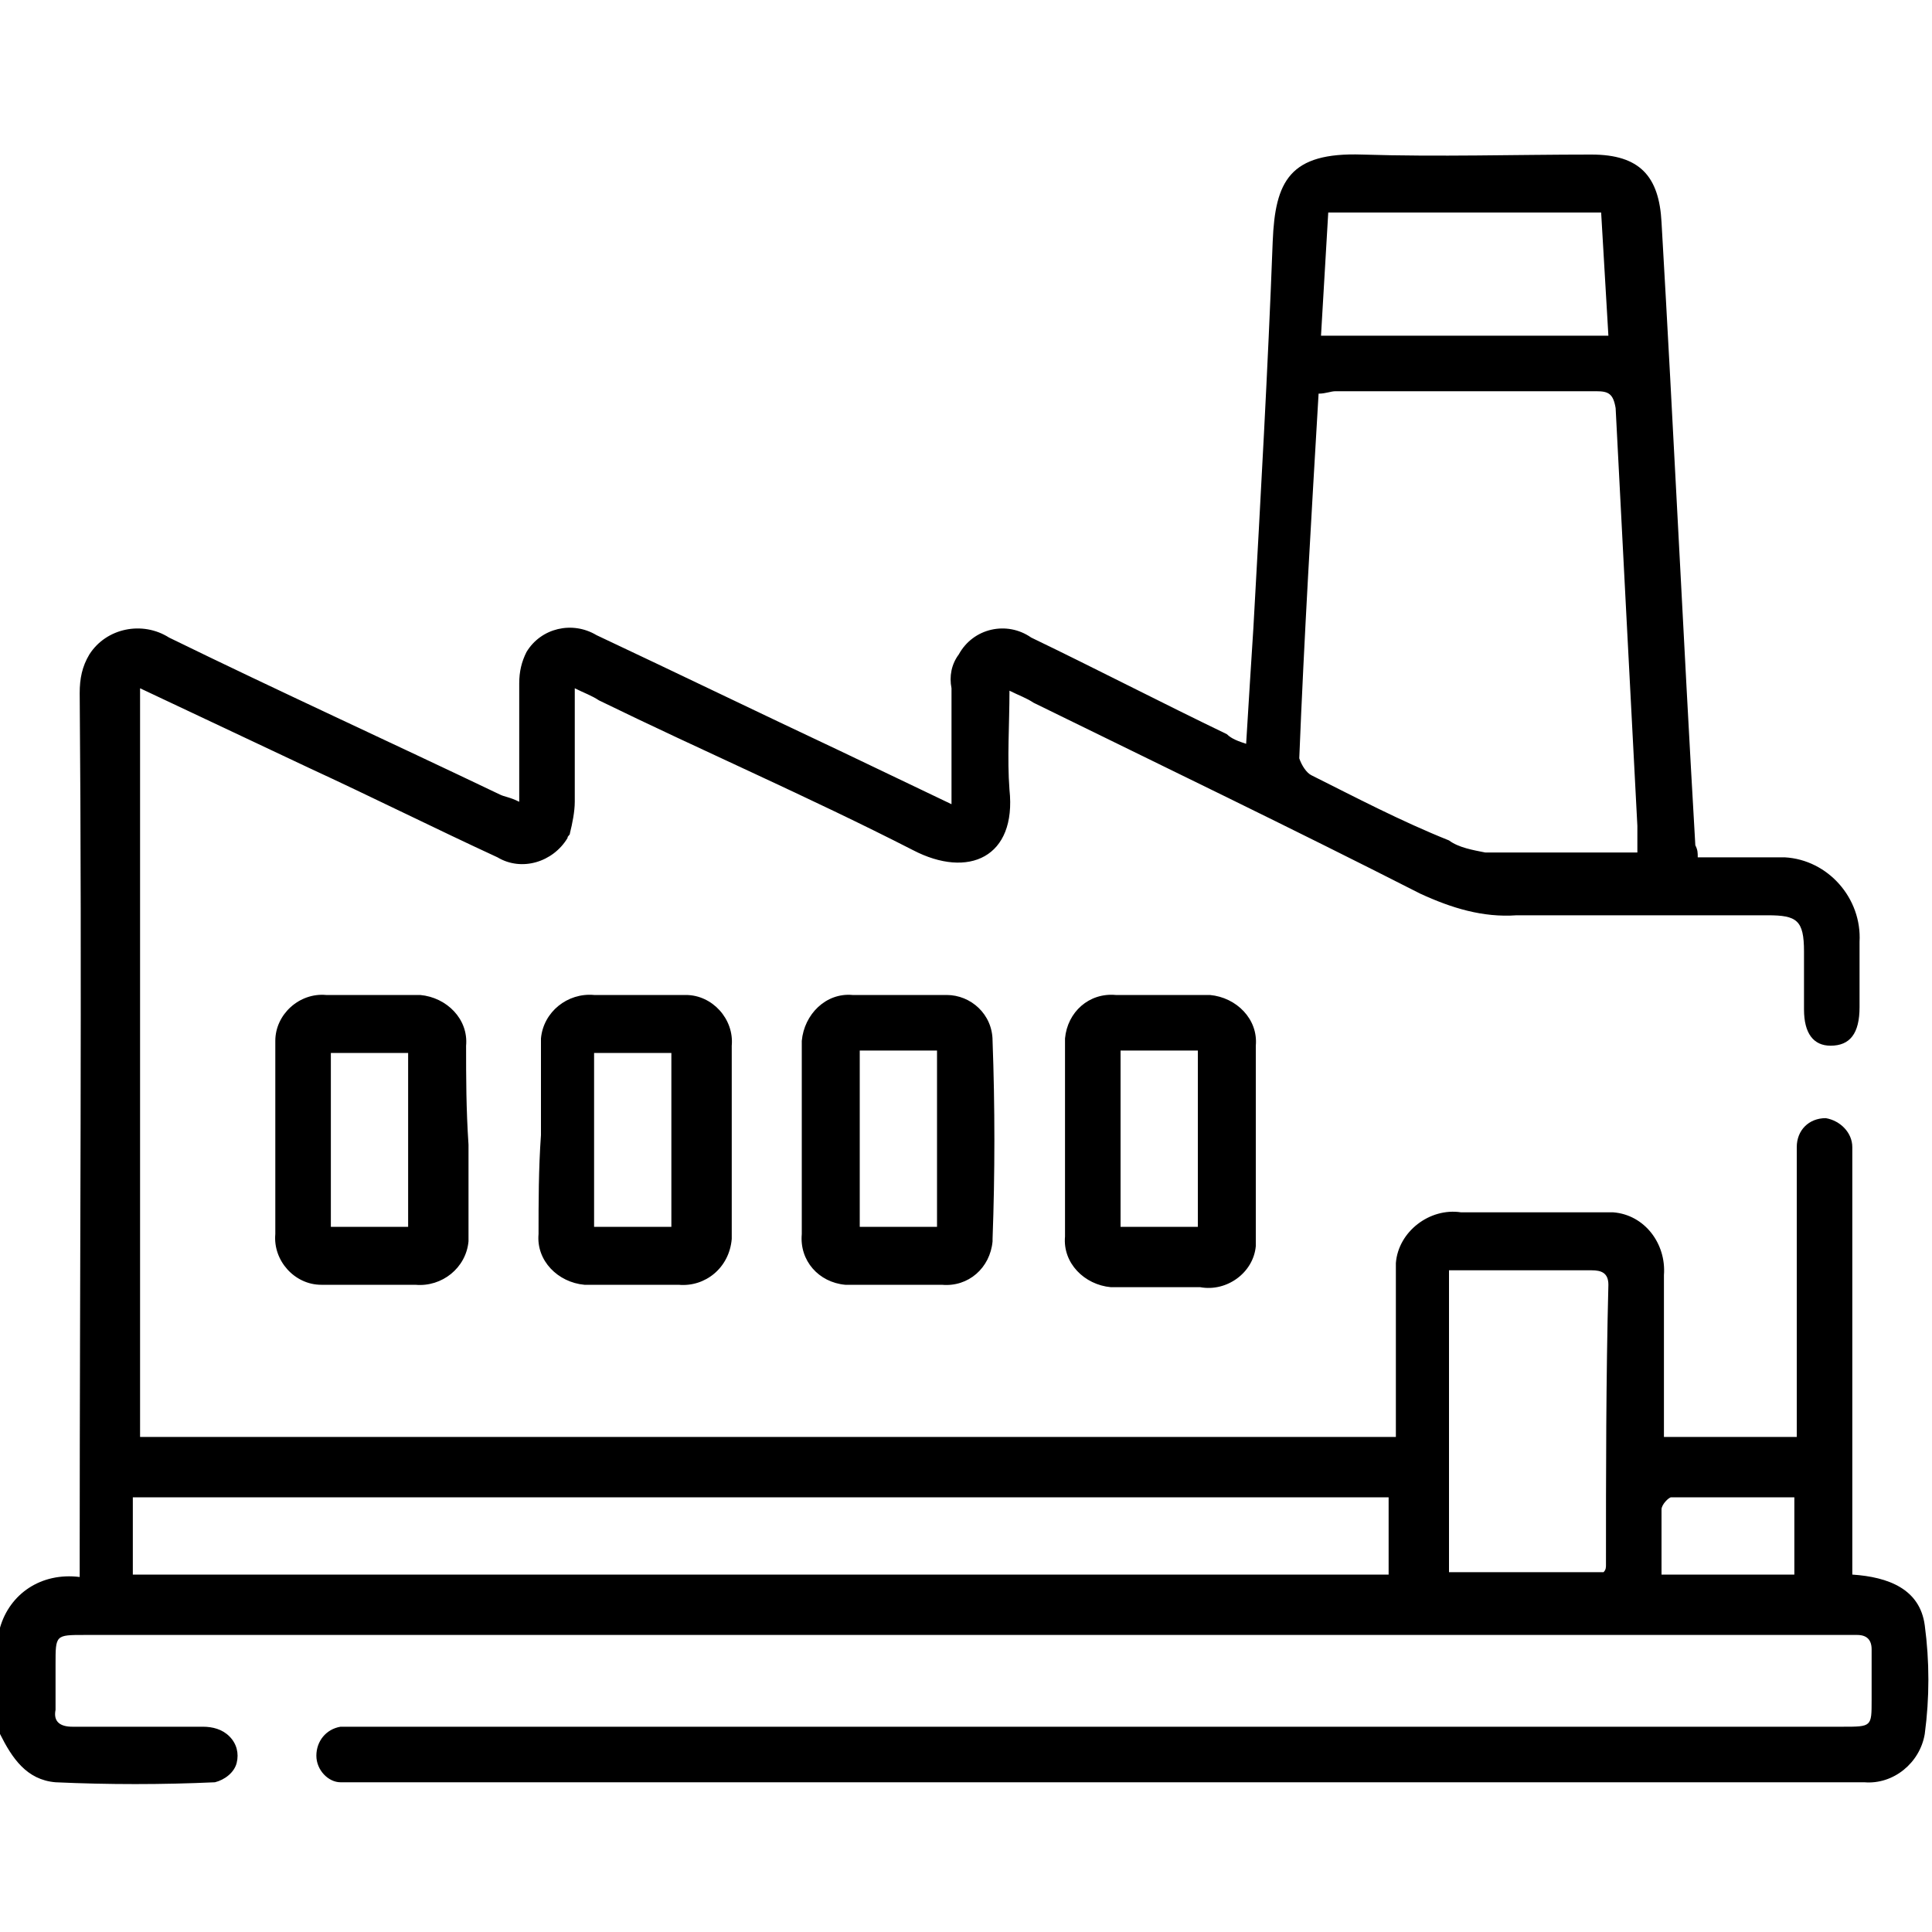 <svg height="80" width="80" xmlns="http://www.w3.org/2000/svg"><path d="m79.7 67.3c-.2-1.5-1.5-2-3-2.1v-17.7c0-.6-.5-1.1-1.1-1.2-.7 0-1.2.5-1.2 1.2v12h-5.5v-6.7c.1-1.3-.8-2.5-2.1-2.6h-6.3c-1.3-.2-2.6.8-2.7 2.1v7.2h-52v-31l7 3.3c2.6 1.2 5.2 2.5 7.8 3.7 1 .6 2.3.2 2.9-.8 0-.1.1-.1.1-.2.1-.4.2-.9.2-1.3v-4.7c.4.2.7.3 1 .5 4.3 2.1 8.7 4 13 6.2 2.3 1.2 4.3.3 4-2.5-.1-1.3 0-2.7 0-4.1.4.2.7.3 1 .5 5.3 2.6 10.7 5.2 16 7.9 1.3.6 2.6 1 4 .9h10.4c1.2 0 1.5.2 1.5 1.5v2.4c0 1 .4 1.5 1.1 1.5.8 0 1.2-.5 1.2-1.6v-2.7c.1-1.8-1.3-3.4-3.1-3.5h-3.6c0-.2 0-.3-.1-.5-.5-8.6-.9-17.2-1.4-25.8-.1-1.9-.9-2.8-2.9-2.8-3.2 0-6.3.1-9.5 0-3-.1-3.6 1.1-3.7 3.6-.2 5.3-.5 10.6-.8 16-.1 1.6-.2 3.1-.3 4.8-.3-.1-.6-.2-.8-.4-2.7-1.3-5.4-2.7-8.1-4-1-.7-2.4-.4-3 .7-.3.4-.4.9-.3 1.4v4.8l-4.6-2.2c-3.4-1.6-6.7-3.2-10.1-4.8-1-.6-2.3-.3-2.9.7-.2.4-.3.8-.3 1.3v4.9c-.4-.2-.6-.2-.8-.3-4.6-2.2-9.2-4.3-13.7-6.5-1.1-.7-2.6-.4-3.3.7-.3.5-.4 1-.4 1.6.1 11.9 0 23.7 0 35.6v1c-1.6-.2-2.9.7-3.3 2.1v4.4c.5 1 1.1 1.9 2.3 2 2.2.1 4.4.1 6.6 0 .4-.1.8-.4.9-.8s0-.8-.3-1.1-.7-.4-1.1-.4h-5.4c-.5 0-.8-.2-.7-.7v-1.9c0-1.2 0-1.2 1.2-1.2h73.4c.4 0 .6.2.6.6v2.1c0 1.1 0 1.1-1.2 1.1h-62.2c-.6.1-1 .6-1 1.2s.5 1.1 1 1.1h63.1c1.2.1 2.3-.8 2.5-2 .2-1.5.2-3 0-4.5m-24.7-58.5h11.3l.3 5.1h-11.9zm-.4 7.5c.3 0 .5-.1.7-.1h10.8c.5 0 .7.1.8.7.3 5.8.6 11.6.9 17.3v1.1h-6.3c-.5-.1-1.1-.2-1.5-.5-2-.8-3.9-1.8-5.7-2.7-.2-.1-.4-.4-.5-.7.2-5 .5-10 .8-15.1m2.9 48.9h-52v-3.2h52zm9-.4c0 .1 0 .2-.1.3h-6.4v-12.5h5.9c.4 0 .7.1.7.6-.1 3.9-.1 7.8-.1 11.6m7.8.4h-5.5v-2.7c0-.2.3-.5.4-.5h5.1zm-55-21.9c.1-1.1-.8-2-1.9-2.1h-3.9c-1.1-.1-2.1.8-2.1 1.9v8c-.1 1.1.8 2.1 1.9 2.1h3.9c1.1.1 2.1-.7 2.2-1.8v-4c-.1-1.5-.1-2.8-.1-4.1m-2.4 7.5h-3.2v-7.2h3.2zm5.4.3c-.1 1.1.8 2 1.9 2.1h3.9c1.1.1 2.1-.7 2.2-1.9v-8c.1-1.1-.8-2.1-1.9-2.1h-3.8c-1.1-.1-2.1.7-2.2 1.8v4c-.1 1.4-.1 2.8-.1 4.1m2.3-7.5h3.2v7.2h-3.2zm27.4-.3c.1-1.1-.8-2-1.9-2.1h-3.9c-1.1-.1-2 .7-2.1 1.8v8.2c-.1 1.1.8 2 1.9 2.1h3.7c1.1.2 2.2-.6 2.3-1.7zm-2.4 7.5h-3.2v-7.3h3.2zm-16.4.3c-.1 1.1.7 2 1.8 2.1h4c1.1.1 2-.7 2.1-1.8v-.1c.1-2.7.1-5.5 0-8.2 0-1.1-.9-1.9-1.9-1.9h-3.9c-1.1-.1-2 .8-2.1 1.9zm2.4-7.6h3.2v7.3h-3.2z"/></svg>